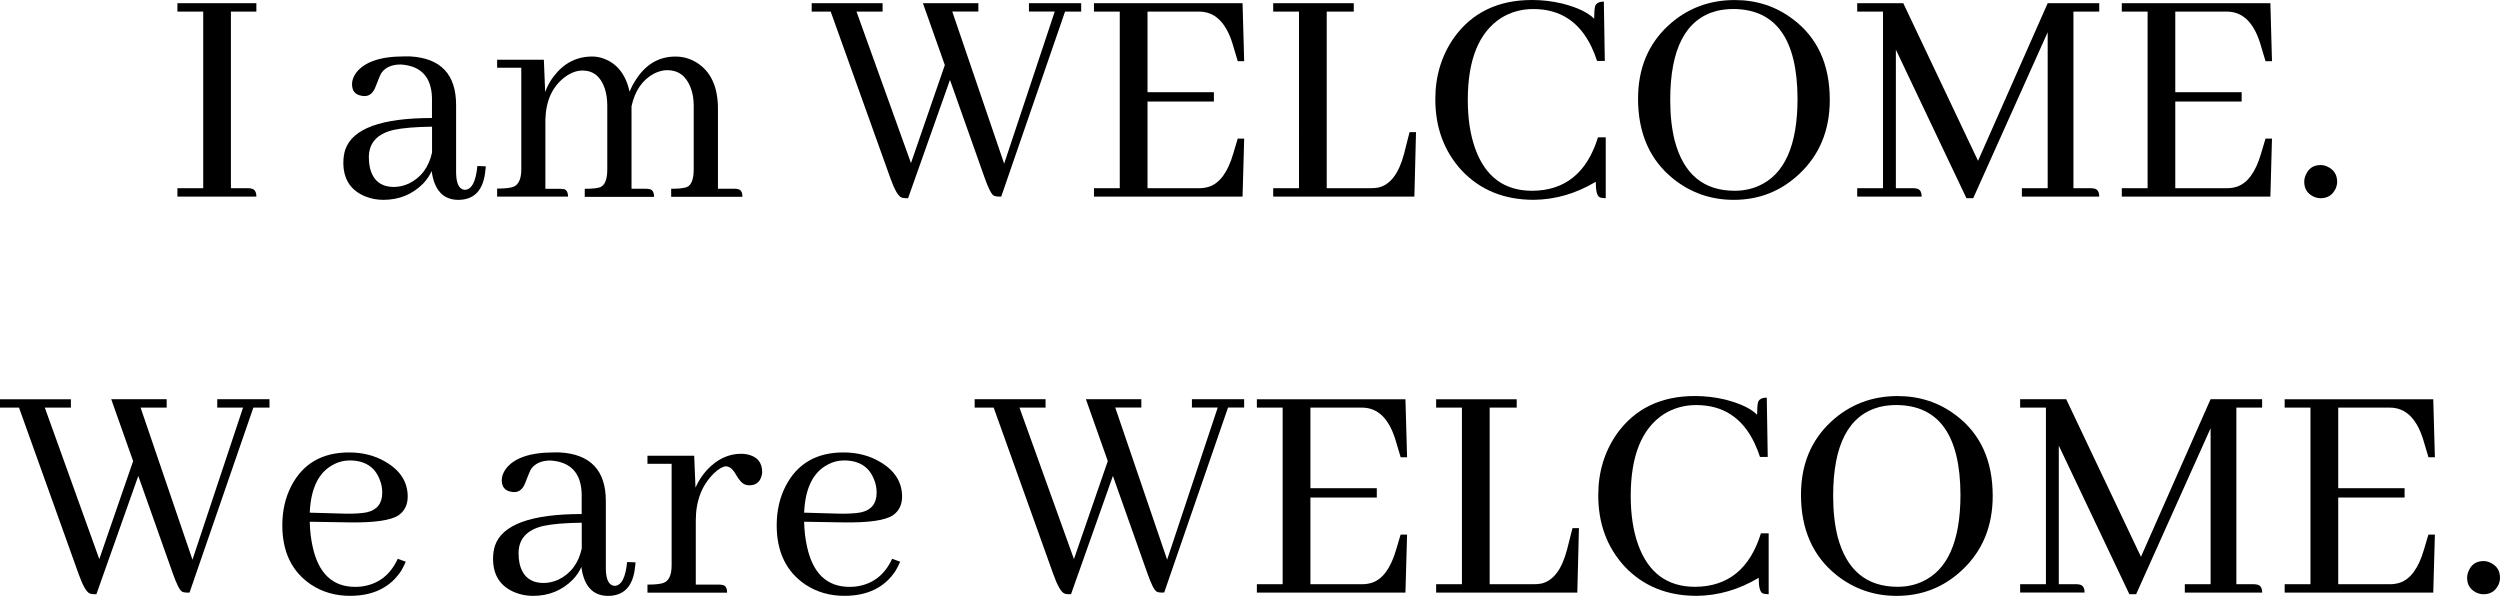 <?xml version="1.0" encoding="UTF-8"?><svg id="_レイヤー_2" xmlns="http://www.w3.org/2000/svg" viewBox="0 0 674.52 160.76"><g id="device"><path d="m47.87,53.04v-2.26h6.96V3.13h-6.96V.87h21.3v2.26h-6.87v47.65h4.61c.29,0,.58.03.87.09.93.17,1.39.9,1.39,2.17h-21.3Z"/><path d="m116.48,46.09c-.52,1.22-1.3,2.38-2.35,3.48-2.9,2.9-6.46,4.35-10.7,4.35-1.74,0-3.39-.32-4.96-.96-3.88-1.62-5.83-4.64-5.83-9.04,0-1.27.17-2.46.52-3.56,1.97-5.68,9.77-8.52,23.39-8.52v-5.48c-.17-5.62-2.99-8.61-8.44-8.96-2.32,0-4.03.73-5.13,2.17-.29.41-.84,1.68-1.65,3.83-.64,1.68-1.62,2.52-2.96,2.52-.29,0-.58-.03-.87-.09-1.68-.29-2.52-1.33-2.52-3.13,0-.99.35-1.97,1.04-2.96,2.2-3.01,6.55-4.52,13.04-4.52h1.57c8.29.46,12.43,4.84,12.43,13.13v18.35c.06,2.9.84,4.41,2.35,4.52,1.85-.06,2.99-2.2,3.39-6.43l2.26.09c0,.29-.03.61-.09.96-.46,5.39-2.93,8.09-7.39,8.09-4.06-.06-6.43-2.67-7.13-7.83Zm-6.26,3.48c3.36-1.62,5.48-4.43,6.35-8.43v-6.96c-4.52.06-7.97.35-10.35.87-4.46,1.04-6.7,3.51-6.7,7.39,0,.99.09,1.88.26,2.7.81,3.54,2.99,5.3,6.52,5.3,1.27,0,2.58-.29,3.91-.87Z"/><path d="m151.96,50.96c.87.17,1.3.87,1.3,2.09h-19.13v-2.17c1.97,0,3.39-.14,4.26-.43,1.51-.52,2.26-2.12,2.26-4.78v-27.39h-6.52v-2.17h12.61l.35,8.7c.58-1.57,1.36-2.99,2.35-4.26,2.72-3.54,6.17-5.3,10.35-5.3,1.1,0,2.17.2,3.22.61,3.54,1.33,5.83,4.29,6.87,8.87.46-1.16,1.04-2.26,1.74-3.3,2.67-4.12,6.2-6.17,10.61-6.17,2.03,0,3.91.52,5.65,1.57,3.88,2.38,5.83,6.55,5.83,12.52v21.57h4.43c.35,0,.64.03.87.09.87.12,1.3.81,1.3,2.09h-19.22v-2.17c1.97,0,3.36-.14,4.17-.43,1.27-.52,1.91-2.12,1.91-4.78v-17.22c0-1.85-.29-3.51-.87-4.96-1.22-3.07-3.3-4.61-6.26-4.61-1.1,0-2.26.29-3.48.87-3.19,1.68-5.25,4.64-6.17,8.87v22.26h3.91c.35,0,.64.03.87.09.87.12,1.3.81,1.3,2.09h-18.7v-2.17c1.97,0,3.36-.14,4.17-.43,1.27-.52,1.91-2.12,1.91-4.78v-17.22c0-1.74-.23-3.3-.7-4.7-1.1-3.19-3.1-4.78-6-4.78-1.57,0-3.13.58-4.7,1.74-3.36,2.49-5.13,6.29-5.3,11.39v18.78h3.91c.29,0,.58.03.87.09Z"/><path d="m269.43,53.04c-.52,0-.96-.09-1.3-.26-.64-.35-1.48-2-2.52-4.96l-9.3-26.26-11.3,31.91h-.7c-.35,0-.7-.06-1.04-.17-.93-.35-1.97-2.17-3.13-5.48L224.13,3.13h-5.13V.87h19.13v2.26h-7.04l14.7,40.87,9.13-26.44-5.91-16.7h14.96v2.26h-7.04l14,41.04,13.65-41.04h-6.96V.87h14.09v2.26h-4.35l-17.22,49.91h-.7Z"/><path d="m333.96,16.52l-1.22-4.09c-.06-.23-.15-.52-.26-.87-1.8-5.62-4.78-8.43-8.96-8.43h-13.91v21.74h17.91v2.52h-17.91v23.39h13.91c.98,0,1.91-.14,2.78-.43,2.84-.99,4.99-3.94,6.43-8.87l1.22-4.09h1.74l-.44,15.65h-40.09v-2.26h6.96V3.13h-6.96V.87h40.09l.44,15.65h-1.74Z"/><path d="m343.52,53.04v-2.26h6.96V3.13h-6.96V.87h21.74v2.26h-7.3v47.65h11.91c.64,0,1.3-.06,2-.17,3.25-.75,5.56-3.8,6.96-9.13l1.48-5.83h1.74l-.44,17.39h-38.09Z"/><path d="m413.78,53.91c-8,0-14.49-2.67-19.48-8-4.7-5.16-7.04-11.54-7.04-19.13,0-6.26,1.68-11.8,5.04-16.61,4.87-6.78,11.88-10.17,21.04-10.17,2.78,0,5.51.32,8.17.96,4.06,1.04,6.93,2.41,8.61,4.09,0-1.57.09-2.7.26-3.39.29-.81,1.07-1.22,2.35-1.22l.26,16h-2.09c-.41-1.27-.9-2.52-1.48-3.74-3.25-6.84-8.49-10.26-15.74-10.26-3.19,0-6.09.81-8.7,2.43-5.97,3.88-8.96,11.25-8.96,22.09,0,5.04.67,9.42,2,13.13,2.72,7.59,7.85,11.39,15.39,11.39,8.87-.06,14.78-4.87,17.74-14.43h2.09v16.43c-.7,0-1.25-.09-1.65-.26-.7-.35-1.04-1.74-1.04-4.17-5.33,3.19-10.93,4.81-16.78,4.87Z"/><path d="m483.69,5.13c6.67,4.99,10,12.26,10,21.83,0,8.17-2.75,14.84-8.26,20-4.93,4.64-10.81,6.96-17.65,6.96-6.09,0-11.48-1.85-16.17-5.56-6.43-5.1-9.65-12.35-9.65-21.74,0-8.12,2.72-14.7,8.17-19.74,4.99-4.58,10.96-6.87,17.91-6.87,5.91,0,11.13,1.71,15.65,5.13Zm-9.22,45.04c7.01-3.07,10.52-10.93,10.52-23.57-.06-16-5.8-24.06-17.22-24.17-1.62,0-3.16.17-4.61.52-8.35,2.2-12.52,10.2-12.52,24,0,4.17.41,7.86,1.22,11.04,2.38,8.99,7.77,13.48,16.17,13.48,2.32,0,4.46-.43,6.43-1.3Z"/><path d="m566.39,3.13h-6.96v47.65h4.7c.29,0,.58.03.87.09.93.17,1.39.9,1.39,2.17h-20.87v-2.26h6.96V8.7l-20.09,44.78h-1.83l-19.04-40.09v37.39h4.7c.29,0,.58.03.87.09.93.17,1.39.9,1.39,2.17h-17.39v-2.26h6.96V3.13h-6.96V.87h12.43l20.17,42.52L552.48.87h13.91v2.26Z"/><path d="m611.26,16.52l-1.22-4.09c-.06-.23-.15-.52-.26-.87-1.8-5.62-4.78-8.43-8.96-8.43h-13.91v21.74h17.91v2.52h-17.91v23.39h13.91c.99,0,1.91-.14,2.78-.43,2.84-.99,4.99-3.94,6.44-8.87l1.22-4.09h1.74l-.43,15.65h-40.09v-2.26h6.96V3.13h-6.96V.87h40.09l.43,15.65h-1.74Z"/><path d="m630.13,50.96c-.81,1.68-2.15,2.52-4,2.52-.64,0-1.28-.15-1.91-.43-1.68-.81-2.52-2.14-2.52-4,0-.64.14-1.27.44-1.91.75-1.74,2.09-2.61,4-2.61.64,0,1.25.15,1.83.43,1.74.81,2.61,2.17,2.61,4.09,0,.64-.15,1.28-.43,1.91Z"/><path d="m50.43,159.89c-.52,0-.96-.09-1.3-.26-.64-.35-1.48-2-2.52-4.96l-9.3-26.26-11.3,31.91h-.7c-.35,0-.7-.06-1.04-.17-.93-.35-1.97-2.17-3.13-5.48L5.13,109.98H0v-2.26h19.13v2.26h-7.04l14.7,40.87,9.13-26.44-5.91-16.7h14.96v2.26h-7.04l14,41.04,13.65-41.04h-6.96v-2.26h14.09v2.26h-4.35l-17.22,49.91h-.7Z"/><path d="m108.26,153.98c-2.96,4.52-7.57,6.78-13.83,6.78-3.94,0-7.45-1.01-10.52-3.04-5.16-3.48-7.74-8.81-7.74-16,0-3.94.81-7.48,2.43-10.61,3.13-6.03,8.32-9.04,15.57-9.04,3.71,0,6.99.84,9.83,2.52,4,2.32,6,5.45,6,9.39,0,2.15-.78,3.8-2.35,4.96-2.03,1.45-6.58,2.12-13.65,2l-10.43-.17c.06,2.44.32,4.67.78,6.7,1.57,7.25,5.39,10.87,11.48,10.87.52,0,1.07-.03,1.65-.09,4.52-.58,7.8-3.07,9.83-7.48l2.17.78c-.35.81-.75,1.62-1.22,2.43Zm-18.17-28.7c-4.06,2.03-6.23,6.38-6.52,13.04l9.22.26c2.67.06,4.72-.06,6.17-.35,2.78-.64,4.17-2.4,4.17-5.3,0-1.27-.23-2.46-.7-3.57-1.33-3.42-4.03-5.13-8.09-5.13-1.51,0-2.93.35-4.26,1.04Z"/><path d="m156.87,152.94c-.52,1.22-1.3,2.38-2.35,3.48-2.9,2.9-6.46,4.35-10.7,4.35-1.74,0-3.39-.32-4.96-.96-3.88-1.62-5.83-4.64-5.83-9.04,0-1.27.17-2.46.52-3.56,1.97-5.68,9.77-8.52,23.39-8.52v-5.48c-.17-5.62-2.99-8.61-8.43-8.96-2.32,0-4.03.73-5.13,2.17-.29.41-.84,1.68-1.65,3.83-.64,1.68-1.62,2.52-2.96,2.52-.29,0-.58-.03-.87-.09-1.68-.29-2.52-1.33-2.52-3.13,0-.99.35-1.97,1.04-2.96,2.2-3.01,6.55-4.52,13.04-4.52h1.57c8.29.46,12.43,4.84,12.43,13.13v18.35c.06,2.9.84,4.41,2.35,4.52,1.85-.06,2.98-2.2,3.39-6.43l2.26.09c0,.29-.03.61-.09.96-.46,5.39-2.93,8.09-7.39,8.09-4.06-.06-6.44-2.67-7.13-7.83Zm-6.26,3.48c3.36-1.62,5.48-4.43,6.35-8.43v-6.96c-4.52.06-7.97.35-10.35.87-4.46,1.04-6.7,3.51-6.7,7.39,0,.99.09,1.88.26,2.7.81,3.54,2.98,5.3,6.52,5.3,1.27,0,2.58-.29,3.91-.87Z"/><path d="m194.87,157.81c.87.12,1.3.81,1.3,2.09h-21.48v-2.17c1.97,0,3.39-.14,4.26-.43,1.51-.52,2.26-2.12,2.26-4.78v-27.39h-6.52v-2.17h12.61l.35,8.61c.75-1.74,1.77-3.3,3.04-4.7,2.72-2.96,5.83-4.44,9.3-4.44.52,0,1.07.06,1.65.17,2.67.58,4,2.17,4,4.78,0,.35-.06.7-.17,1.04-.46,1.68-1.57,2.52-3.3,2.52-.35,0-.7-.06-1.04-.17-.81-.23-1.68-1.16-2.61-2.78-.81-1.45-1.71-2.17-2.7-2.17-.87.06-1.94.7-3.22,1.91-3.25,3.19-4.87,7.42-4.87,12.7v17.3h6.26c.35,0,.64.03.87.09Z"/><path d="m241.65,153.98c-2.96,4.52-7.57,6.78-13.83,6.78-3.94,0-7.45-1.01-10.52-3.04-5.16-3.48-7.74-8.81-7.74-16,0-3.94.81-7.48,2.43-10.61,3.13-6.03,8.32-9.04,15.57-9.04,3.71,0,6.99.84,9.83,2.52,4,2.32,6,5.45,6,9.39,0,2.15-.78,3.8-2.35,4.96-2.03,1.45-6.58,2.12-13.65,2l-10.43-.17c.06,2.44.32,4.67.78,6.7,1.57,7.25,5.39,10.87,11.48,10.87.52,0,1.07-.03,1.65-.09,4.52-.58,7.8-3.07,9.83-7.48l2.17.78c-.35.81-.75,1.62-1.22,2.43Zm-18.17-28.7c-4.06,2.03-6.23,6.38-6.52,13.04l9.22.26c2.67.06,4.72-.06,6.17-.35,2.78-.64,4.17-2.4,4.17-5.3,0-1.27-.23-2.46-.7-3.57-1.33-3.42-4.03-5.13-8.09-5.13-1.51,0-2.93.35-4.26,1.04Z"/><path d="m313.39,159.89c-.52,0-.96-.09-1.3-.26-.64-.35-1.48-2-2.52-4.96l-9.3-26.26-11.3,31.91h-.7c-.35,0-.7-.06-1.04-.17-.93-.35-1.97-2.17-3.13-5.48l-16-44.7h-5.13v-2.26h19.13v2.26h-7.04l14.7,40.87,9.13-26.44-5.91-16.7h14.96v2.26h-7.04l14,41.04,13.65-41.04h-6.96v-2.26h14.09v2.26h-4.35l-17.22,49.91h-.7Z"/><path d="m377.91,123.37l-1.22-4.09c-.06-.23-.15-.52-.26-.87-1.8-5.62-4.78-8.43-8.96-8.43h-13.91v21.74h17.91v2.52h-17.91v23.39h13.91c.98,0,1.91-.14,2.78-.43,2.84-.99,4.99-3.94,6.43-8.87l1.22-4.09h1.74l-.44,15.65h-40.09v-2.26h6.96v-47.65h-6.96v-2.26h40.09l.44,15.65h-1.74Z"/><path d="m387.48,159.89v-2.26h6.96v-47.65h-6.96v-2.26h21.74v2.26h-7.3v47.65h11.91c.64,0,1.3-.06,2-.17,3.25-.75,5.56-3.8,6.96-9.13l1.48-5.83h1.74l-.44,17.39h-38.09Z"/><path d="m457.74,160.76c-8,0-14.49-2.67-19.48-8-4.7-5.16-7.04-11.54-7.04-19.13,0-6.26,1.68-11.8,5.04-16.61,4.87-6.78,11.88-10.17,21.04-10.17,2.78,0,5.51.32,8.17.96,4.06,1.04,6.93,2.41,8.61,4.09,0-1.57.09-2.7.26-3.39.29-.81,1.07-1.22,2.35-1.22l.26,16h-2.09c-.41-1.27-.9-2.52-1.48-3.74-3.25-6.84-8.49-10.26-15.74-10.26-3.19,0-6.09.81-8.7,2.43-5.97,3.88-8.96,11.25-8.96,22.09,0,5.04.67,9.42,2,13.13,2.72,7.59,7.85,11.39,15.39,11.39,8.87-.06,14.78-4.87,17.74-14.43h2.09v16.43c-.7,0-1.25-.09-1.65-.26-.7-.35-1.04-1.74-1.04-4.17-5.33,3.19-10.93,4.81-16.78,4.87Z"/><path d="m527.65,111.98c6.67,4.99,10,12.26,10,21.83,0,8.17-2.75,14.84-8.26,20-4.93,4.64-10.81,6.96-17.65,6.96-6.09,0-11.48-1.85-16.17-5.56-6.43-5.1-9.65-12.35-9.65-21.74,0-8.12,2.72-14.7,8.17-19.74,4.98-4.58,10.96-6.87,17.91-6.87,5.91,0,11.13,1.71,15.65,5.13Zm-9.22,45.04c7.01-3.07,10.52-10.93,10.52-23.57-.06-16-5.8-24.06-17.22-24.17-1.62,0-3.16.17-4.61.52-8.35,2.2-12.52,10.2-12.52,24,0,4.17.41,7.86,1.22,11.04,2.38,8.99,7.77,13.48,16.17,13.48,2.32,0,4.46-.43,6.43-1.3Z"/><path d="m610.35,109.98h-6.96v47.65h4.7c.29,0,.58.03.87.09.93.17,1.39.9,1.39,2.17h-20.87v-2.26h6.96v-42.09l-20.09,44.78h-1.83l-19.04-40.09v37.39h4.7c.29,0,.58.03.87.09.93.17,1.39.9,1.39,2.17h-17.39v-2.26h6.96v-47.65h-6.96v-2.26h12.43l20.17,42.52,18.78-42.52h13.91v2.26Z"/><path d="m655.22,123.37l-1.22-4.09c-.06-.23-.15-.52-.26-.87-1.8-5.62-4.78-8.43-8.96-8.43h-13.91v21.74h17.91v2.52h-17.91v23.39h13.91c.98,0,1.91-.14,2.78-.43,2.84-.99,4.99-3.94,6.43-8.87l1.22-4.09h1.74l-.44,15.65h-40.09v-2.26h6.96v-47.65h-6.96v-2.26h40.09l.44,15.65h-1.74Z"/><path d="m674.08,157.81c-.81,1.68-2.15,2.52-4,2.52-.64,0-1.28-.15-1.91-.43-1.68-.81-2.52-2.14-2.52-4,0-.64.14-1.27.43-1.91.75-1.74,2.09-2.61,4-2.61.64,0,1.25.15,1.83.43,1.74.81,2.61,2.17,2.61,4.09,0,.64-.15,1.28-.43,1.91Z"/></g></svg>